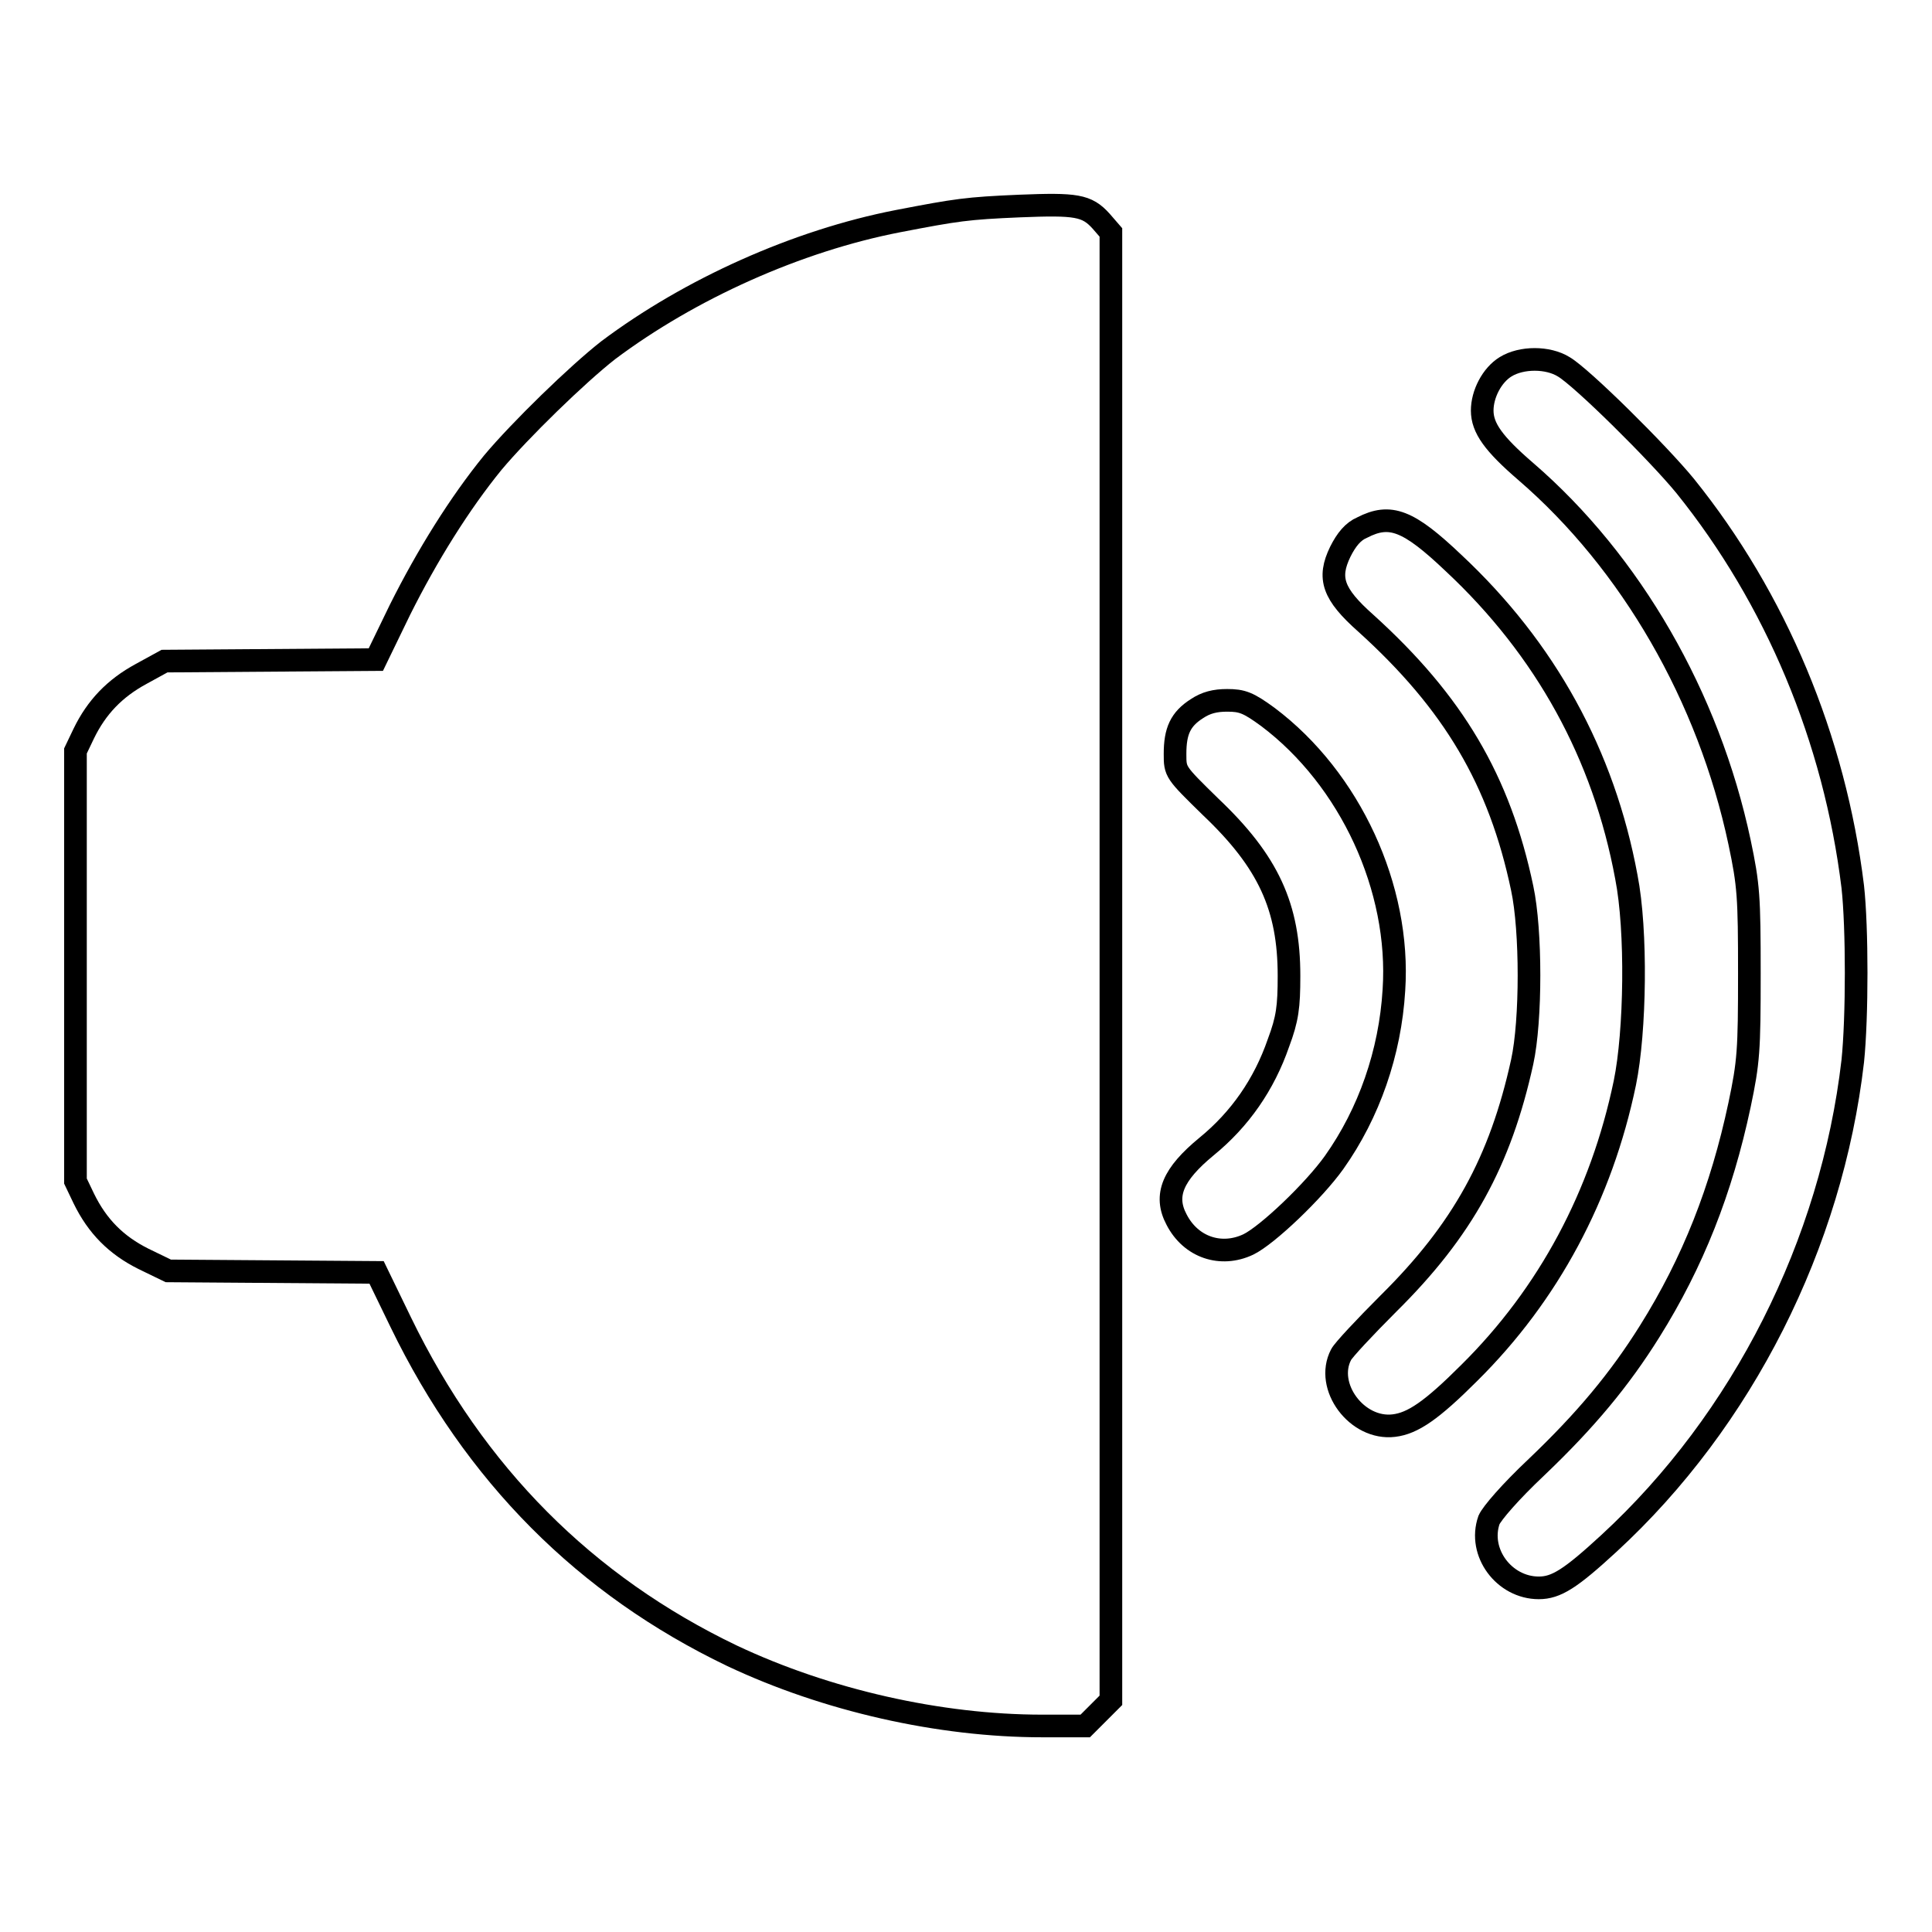 <?xml version="1.0" encoding="utf-8"?>
<!-- Svg Vector Icons : http://www.onlinewebfonts.com/icon -->
<!DOCTYPE svg PUBLIC "-//W3C//DTD SVG 1.1//EN" "http://www.w3.org/Graphics/SVG/1.1/DTD/svg11.dtd">
<svg version="1.1" xmlns="http://www.w3.org/2000/svg" xmlns:xlink="http://www.w3.org/1999/xlink" x="0px" y="0px" viewBox="0 0 256 256" enable-background="new 0 0 256 256" xml:space="preserve">
<g><g><g><path stroke-width="3" fill-opacity="0" stroke="#000000"  d="M135.1,27.3c-7,0.3-8.3,0.5-16.1,2c-13.4,2.6-27.6,9-38.4,17.1C76.5,49.6,68.9,57,65.3,61.3c-4.4,5.4-8.7,12.3-12.3,19.5l-3.2,6.6l-14,0.1l-14,0.1l-3.1,1.7c-3.5,1.9-5.9,4.4-7.6,7.9L10,99.5V128v28.5l1.1,2.3c1.8,3.7,4.3,6.2,7.9,8l3.3,1.6l13.8,0.1l13.8,0.1l3.2,6.6c9.8,20.2,24.5,34.9,43.9,44.2c12.5,5.9,27.5,9.3,41.1,9.3h5.7l1.7-1.7l1.7-1.7v-97.3V30.8l-1.3-1.5C144,27.2,142.6,27,135.1,27.3z"/><path stroke-width="3" fill-opacity="0" stroke="#000000"  d="M199.5,48.6c-1.8,1.1-3.1,3.6-3.1,5.8c0,2.3,1.5,4.4,5.8,8.1c13.9,12,24.2,29.8,28.3,49.1c1.2,5.7,1.3,7.2,1.3,17.4c0,10.2-0.1,11.7-1.3,17.4c-2.4,11.3-6.2,20.9-11.9,30c-4,6.4-8.5,11.8-15,18c-3.5,3.3-5.9,6.1-6.3,7c-1.5,4.3,2,9,6.6,9c2.3,0,4.2-1.2,9.3-5.9c17.7-16.3,29.5-39.7,32.3-63.9c0.6-5.8,0.6-17.7,0-23.1c-2.4-19.6-10.2-38.2-22.2-53.1c-3.6-4.4-13.7-14.4-16.1-15.8C205.1,47.3,201.6,47.3,199.5,48.6z"/><path stroke-width="3" fill-opacity="0" stroke="#000000"  d="M180.5,69.9c-1.2,0.5-2.1,1.6-2.9,3.2c-1.7,3.5-1,5.6,3.4,9.5c11.6,10.5,17.7,20.8,20.7,35.1c1.2,5.6,1.2,17.5,0,23c-2.9,13.2-7.9,22.3-17.7,32c-3.2,3.2-6,6.2-6.3,6.8c-2.2,4.2,2.1,10,7,9.4c2.5-0.3,5-2,10-7c10.5-10.4,17.5-23.5,20.6-38.4c1.4-6.8,1.6-20.2,0.2-27.3c-3-16.2-10.7-30.2-22.9-41.6C186.6,68.9,184.2,68,180.5,69.9z"/><path stroke-width="3" fill-opacity="0" stroke="#000000"  d="M158.6,93.9c-2.2,1.4-2.9,3-2.9,6c0,2.4,0,2.4,4.7,7c7.7,7.3,10.4,13.3,10.4,22.4c0,4.1-0.2,5.7-1.4,8.9c-1.9,5.5-5.1,10.1-9.5,13.7c-4.5,3.7-5.7,6.5-4,9.7c1.9,3.7,5.9,5,9.5,3.3c2.5-1.2,8.7-7.1,11.4-10.9c4.6-6.5,7.4-14.5,7.9-22.8c0.9-13.5-5.8-28-16.7-36.2c-2.6-1.9-3.4-2.2-5.4-2.2C161,92.8,159.8,93.1,158.6,93.9z"/></g></g></g>
</svg>